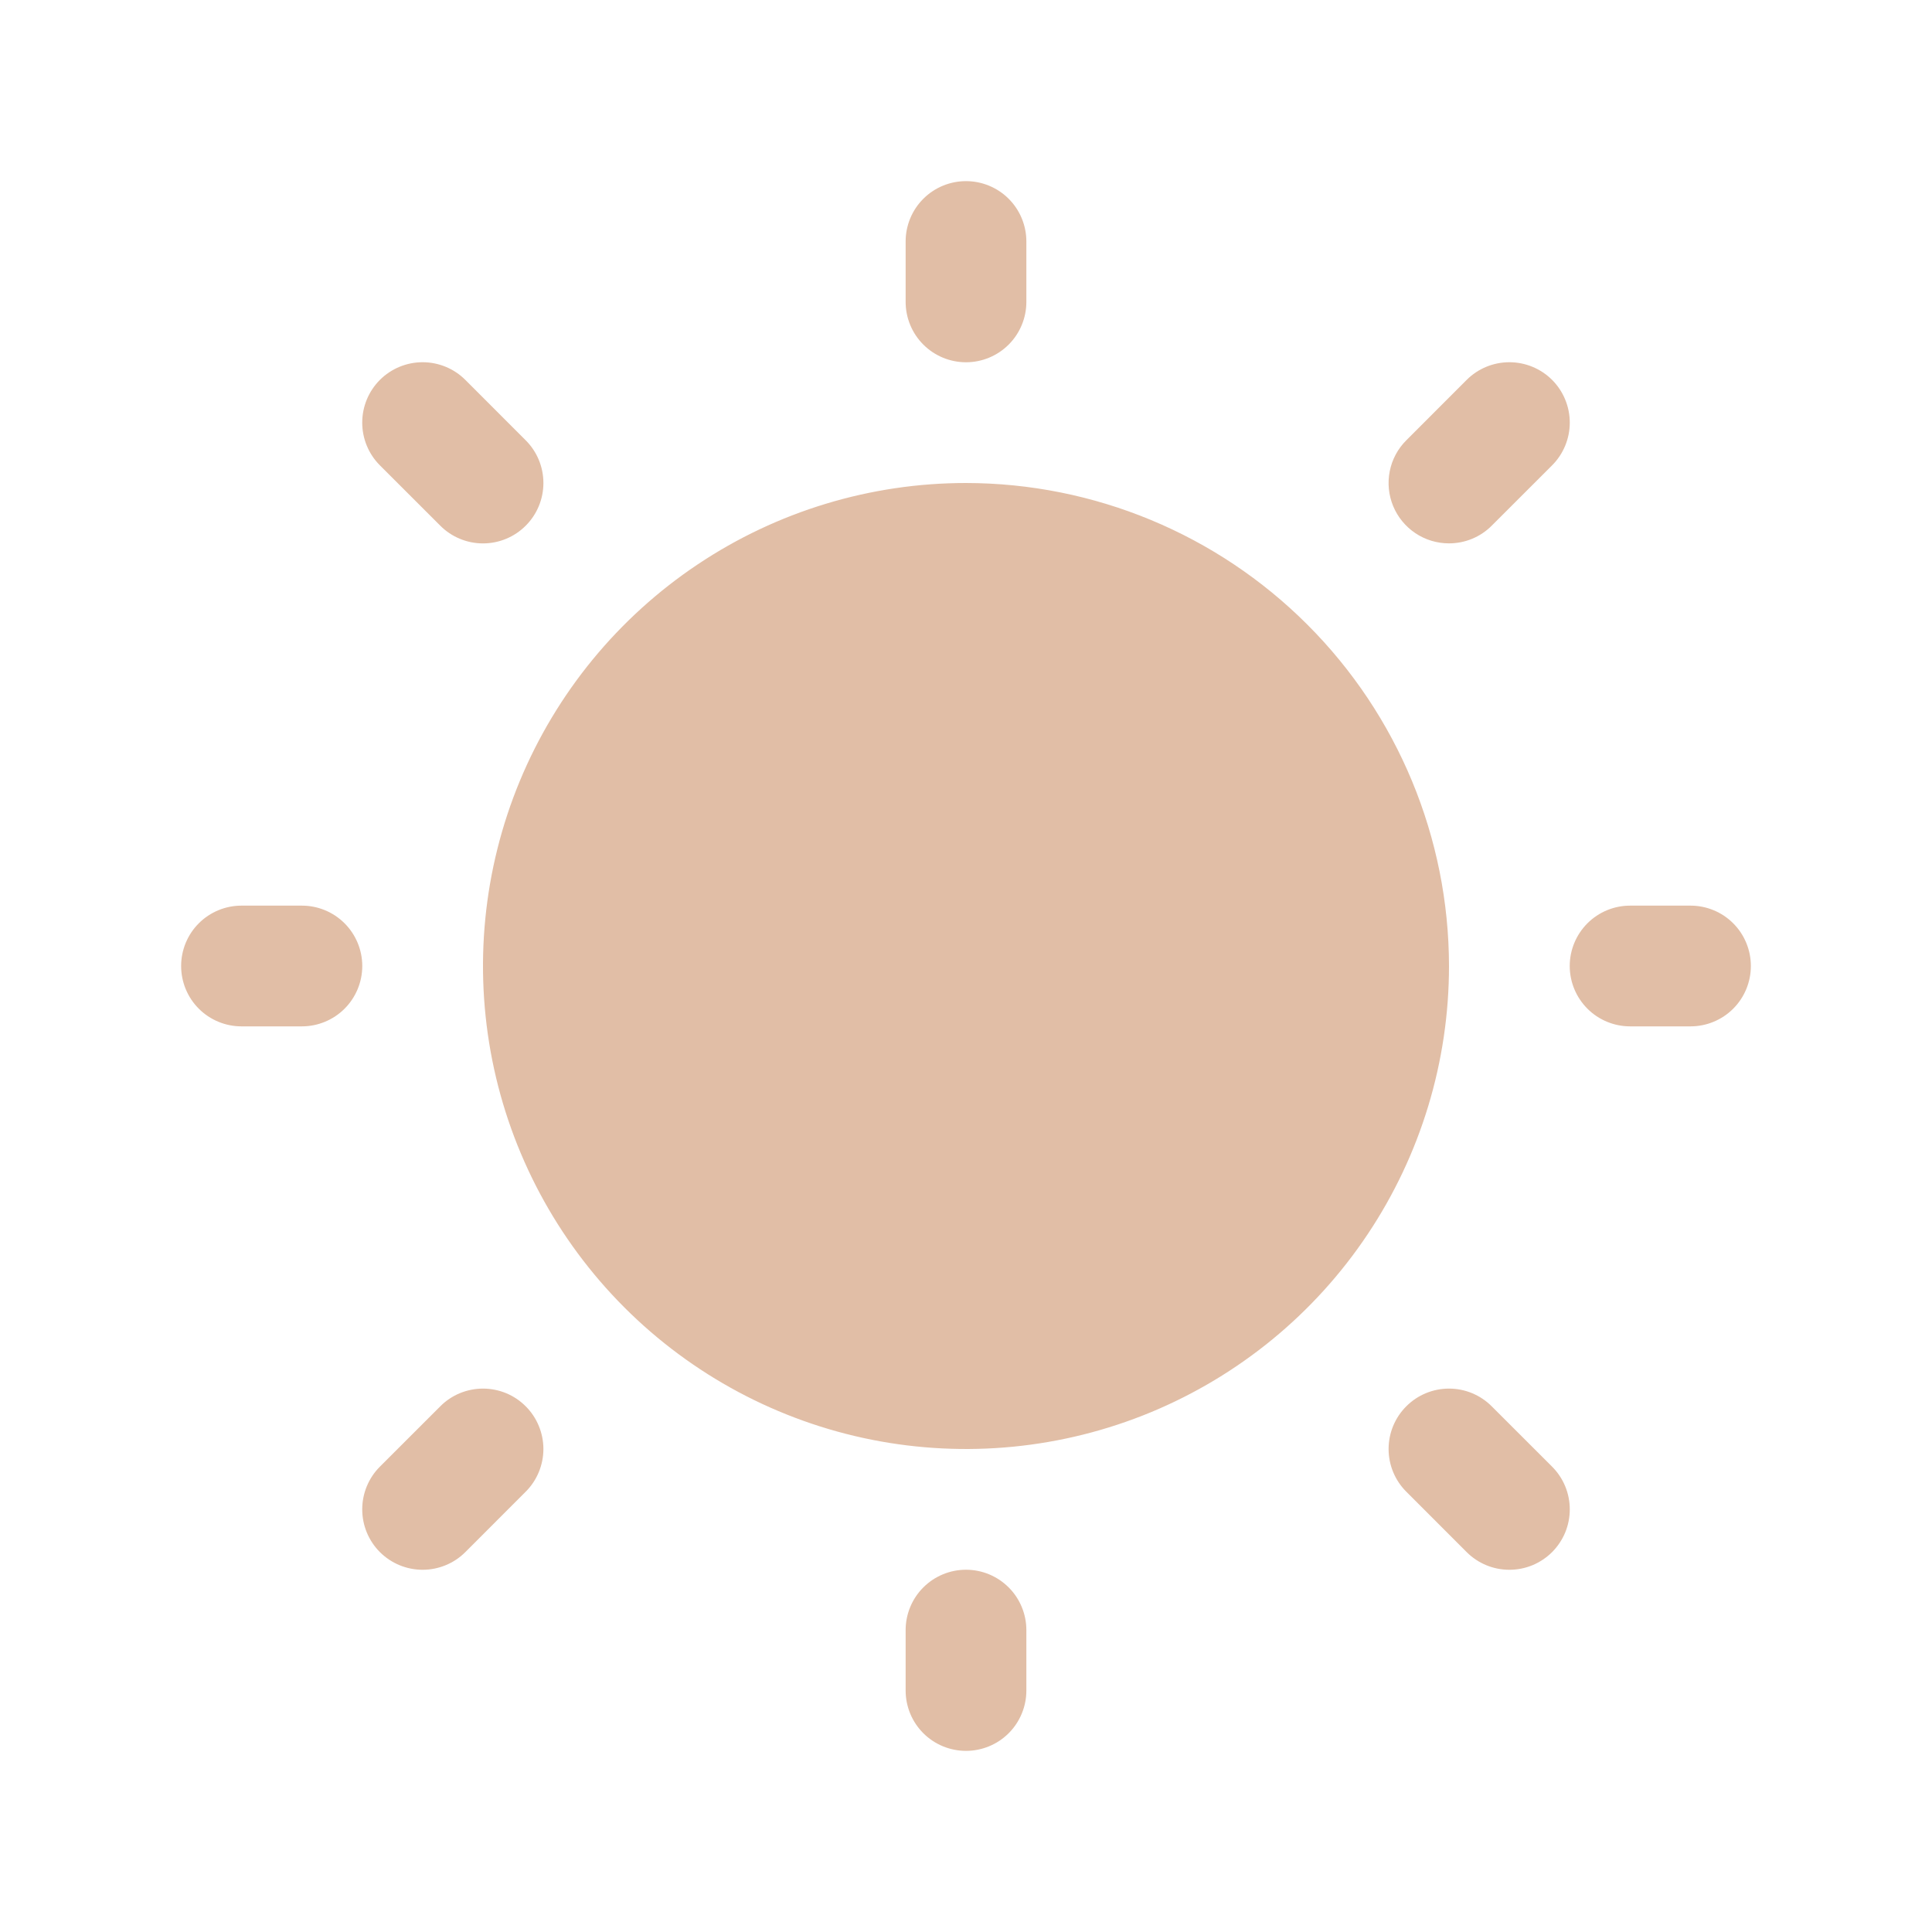 <?xml version="1.0" encoding="UTF-8"?> <svg xmlns="http://www.w3.org/2000/svg" width="49" height="49" viewBox="0 0 49 49" fill="none"> <path d="M22.969 7.656V6.125C22.969 5.719 23.13 5.329 23.417 5.042C23.704 4.755 24.094 4.594 24.5 4.594C24.906 4.594 25.296 4.755 25.583 5.042C25.87 5.329 26.031 5.719 26.031 6.125V7.656C26.031 8.062 25.87 8.452 25.583 8.739C25.296 9.026 24.906 9.188 24.5 9.188C24.094 9.188 23.704 9.026 23.417 8.739C23.13 8.452 22.969 8.062 22.969 7.656ZM24.5 12.25C22.077 12.25 19.709 12.968 17.694 14.315C15.68 15.661 14.11 17.574 13.182 19.812C12.255 22.05 12.013 24.514 12.485 26.89C12.958 29.266 14.125 31.449 15.838 33.162C17.551 34.875 19.734 36.042 22.11 36.515C24.486 36.987 26.95 36.745 29.188 35.818C31.426 34.89 33.34 33.32 34.685 31.306C36.032 29.291 36.75 26.923 36.75 24.5C36.746 21.252 35.455 18.138 33.158 15.842C30.862 13.545 27.748 12.254 24.5 12.25ZM11.167 13.333C11.454 13.621 11.844 13.782 12.25 13.782C12.656 13.782 13.046 13.621 13.333 13.333C13.621 13.046 13.782 12.656 13.782 12.25C13.782 11.844 13.621 11.454 13.333 11.167L11.802 9.635C11.515 9.348 11.125 9.187 10.719 9.187C10.312 9.187 9.923 9.348 9.635 9.635C9.348 9.923 9.187 10.312 9.187 10.719C9.187 11.125 9.348 11.515 9.635 11.802L11.167 13.333ZM11.167 35.667L9.635 37.198C9.348 37.485 9.187 37.875 9.187 38.281C9.187 38.688 9.348 39.077 9.635 39.365C9.923 39.652 10.312 39.813 10.719 39.813C11.125 39.813 11.515 39.652 11.802 39.365L13.333 37.833C13.476 37.691 13.588 37.522 13.665 37.336C13.742 37.15 13.782 36.951 13.782 36.75C13.782 36.549 13.742 36.35 13.665 36.164C13.588 35.978 13.476 35.809 13.333 35.667C13.191 35.524 13.022 35.411 12.836 35.334C12.65 35.258 12.451 35.218 12.25 35.218C12.049 35.218 11.85 35.258 11.664 35.334C11.478 35.411 11.309 35.524 11.167 35.667ZM36.75 13.781C36.951 13.781 37.15 13.742 37.336 13.665C37.522 13.588 37.691 13.476 37.833 13.333L39.365 11.802C39.652 11.515 39.813 11.125 39.813 10.719C39.813 10.312 39.652 9.923 39.365 9.635C39.077 9.348 38.688 9.187 38.281 9.187C37.875 9.187 37.485 9.348 37.198 9.635L35.667 11.167C35.452 11.381 35.306 11.654 35.247 11.951C35.188 12.248 35.218 12.556 35.334 12.836C35.45 13.116 35.647 13.355 35.899 13.524C36.151 13.692 36.447 13.781 36.75 13.781ZM37.833 35.667C37.546 35.379 37.156 35.218 36.75 35.218C36.344 35.218 35.954 35.379 35.667 35.667C35.379 35.954 35.218 36.344 35.218 36.75C35.218 37.156 35.379 37.546 35.667 37.833L37.198 39.365C37.34 39.507 37.509 39.62 37.695 39.697C37.881 39.774 38.08 39.813 38.281 39.813C38.482 39.813 38.682 39.774 38.868 39.697C39.053 39.62 39.222 39.507 39.365 39.365C39.507 39.222 39.62 39.053 39.697 38.868C39.774 38.682 39.813 38.482 39.813 38.281C39.813 38.08 39.774 37.881 39.697 37.695C39.62 37.509 39.507 37.34 39.365 37.198L37.833 35.667ZM7.656 22.969H6.125C5.719 22.969 5.329 23.13 5.042 23.417C4.755 23.704 4.594 24.094 4.594 24.5C4.594 24.906 4.755 25.296 5.042 25.583C5.329 25.87 5.719 26.031 6.125 26.031H7.656C8.062 26.031 8.452 25.87 8.739 25.583C9.026 25.296 9.188 24.906 9.188 24.5C9.188 24.094 9.026 23.704 8.739 23.417C8.452 23.13 8.062 22.969 7.656 22.969ZM24.5 39.812C24.094 39.812 23.704 39.974 23.417 40.261C23.13 40.548 22.969 40.938 22.969 41.344V42.875C22.969 43.281 23.13 43.671 23.417 43.958C23.704 44.245 24.094 44.406 24.5 44.406C24.906 44.406 25.296 44.245 25.583 43.958C25.87 43.671 26.031 43.281 26.031 42.875V41.344C26.031 40.938 25.87 40.548 25.583 40.261C25.296 39.974 24.906 39.812 24.5 39.812ZM42.875 22.969H41.344C40.938 22.969 40.548 23.13 40.261 23.417C39.974 23.704 39.812 24.094 39.812 24.5C39.812 24.906 39.974 25.296 40.261 25.583C40.548 25.87 40.938 26.031 41.344 26.031H42.875C43.281 26.031 43.671 25.87 43.958 25.583C44.245 25.296 44.406 24.906 44.406 24.5C44.406 24.094 44.245 23.704 43.958 23.417C43.671 23.13 43.281 22.969 42.875 22.969Z" fill="#E1BEA6"></path> </svg> 